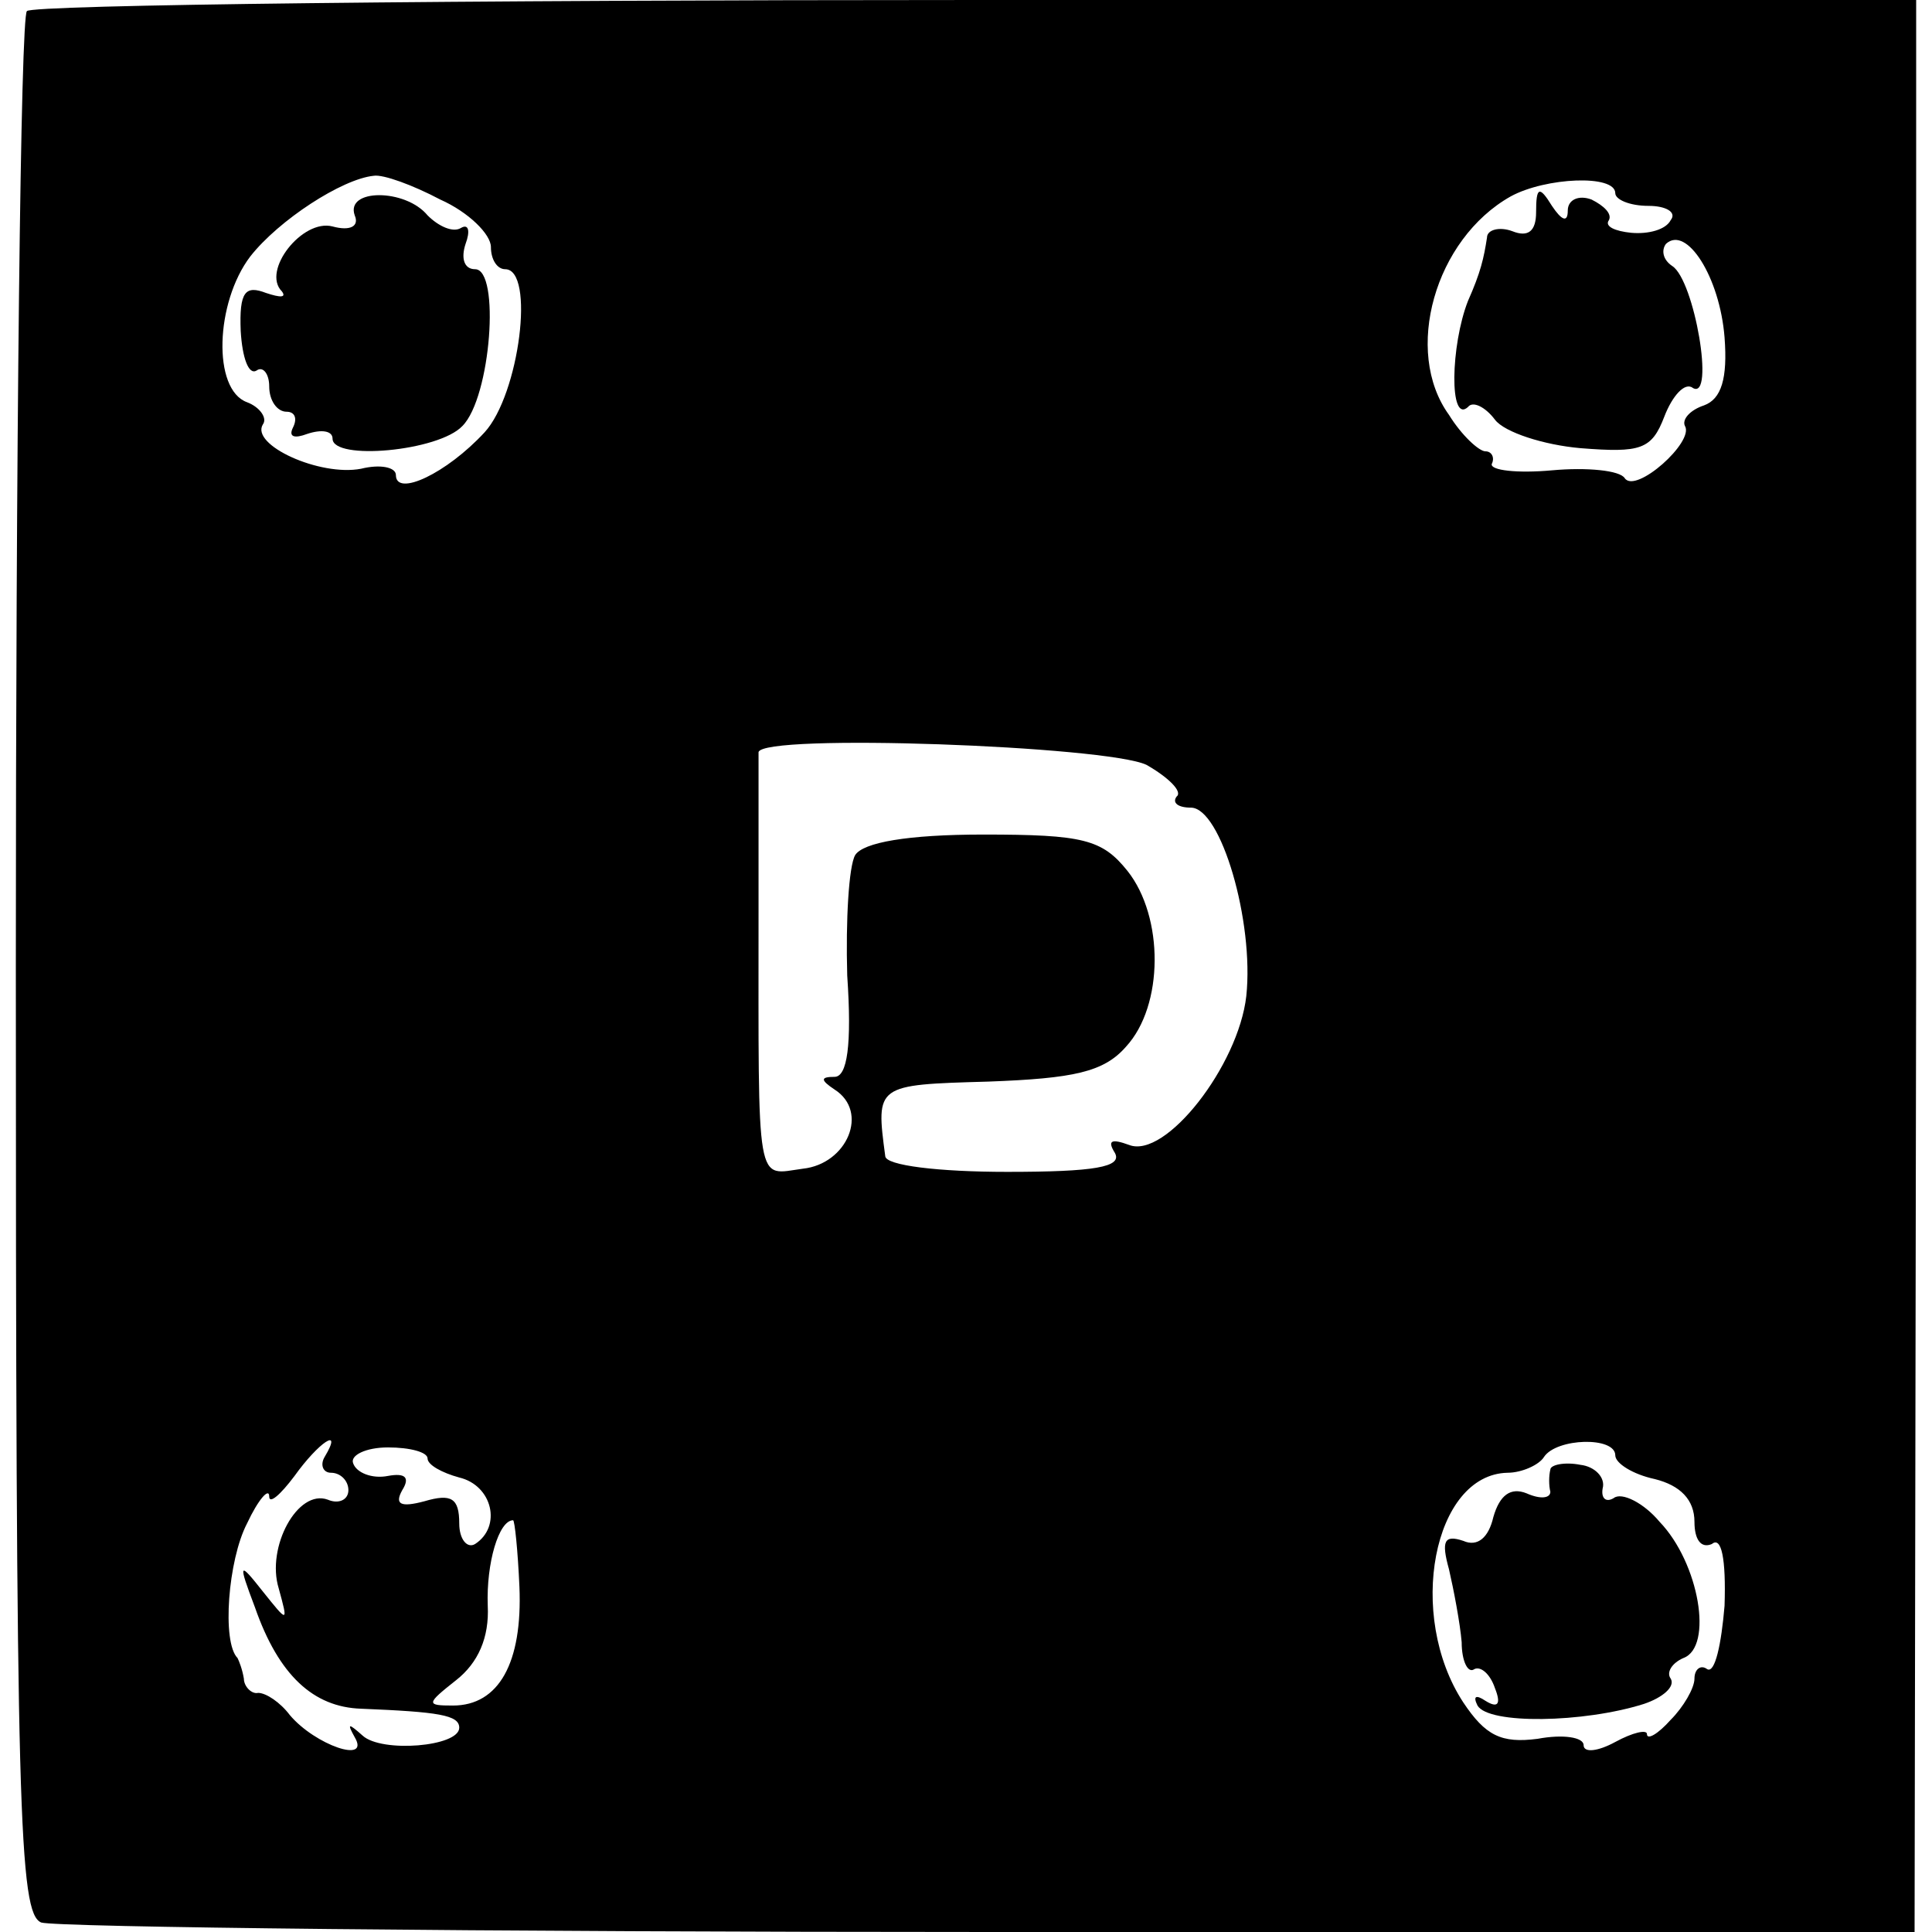 <?xml version="1.0" standalone="no"?>
<!DOCTYPE svg PUBLIC "-//W3C//DTD SVG 20010904//EN"
 "http://www.w3.org/TR/2001/REC-SVG-20010904/DTD/svg10.dtd">
<svg version="1.0" xmlns="http://www.w3.org/2000/svg"
 width="122pt" height="122pt" viewBox="0 0 122 122"
 preserveAspectRatio="xMidYMid meet">
<g transform="translate(0,122) scale(0.1,-0.1)"
fill="#000000" stroke="none">
<path d="M17 1213 c-4 -3 -7 -275 -7 -604 0 -535 2 -597 16 -603 9 -3 278 -6
600 -6 l583 0 1 610 0 610 -593 0 c-327 0 -597 -3 -600 -7z m261 -119 c18 -8
32 -22 32 -30 0 -8 4 -14 9 -14 19 0 9 -79 -13 -103 -24 -26 -56 -41 -56 -27
0 5 -10 7 -22 4 -26 -5 -70 15 -62 28 3 4 -2 11 -10 14 -22 8 -20 63 2 92 18
23 58 49 78 51 6 1 25 -6 42 -15z m742 4 c0 -4 9 -8 21 -8 11 0 18 -4 14 -9
-3 -6 -14 -9 -25 -8 -10 1 -17 4 -14 8 2 4 -3 9 -11 13 -8 3 -15 0 -15 -7 0
-8 -4 -6 -10 3 -8 13 -10 12 -10 -4 0 -12 -5 -16 -15 -12 -8 3 -16 1 -16 -4
-2 -13 -4 -22 -12 -40 -11 -28 -12 -78 0 -67 3 4 11 0 17 -8 6 -8 31 -16 54
-18 38 -3 45 -1 53 20 5 13 13 22 18 18 14 -8 1 68 -13 77 -6 4 -7 10 -4 14
13 12 34 -21 37 -59 2 -26 -2 -39 -13 -43 -9 -3 -14 -9 -12 -13 6 -10 -31 -43
-38 -33 -3 5 -24 7 -46 5 -22 -2 -39 0 -38 4 2 4 0 8 -4 8 -4 0 -15 10 -23 23
-29 40 -9 111 39 138 22 12 66 14 66 2z m-296 -361 c14 -8 23 -17 19 -20 -3
-4 1 -7 9 -7 19 0 40 -72 35 -119 -5 -44 -51 -103 -74 -94 -11 4 -14 3 -9 -5
5 -9 -13 -12 -68 -12 -43 0 -77 4 -77 10 -6 45 -6 45 65 47 54 2 73 6 87 22
24 26 24 82 1 111 -16 20 -28 23 -91 23 -48 0 -76 -5 -81 -13 -4 -7 -6 -41 -5
-76 3 -44 0 -64 -8 -64 -9 0 -9 -2 0 -8 22 -14 8 -47 -20 -50 -30 -4 -28 -15
-28 163 0 52 0 97 0 100 2 12 220 4 245 -8z m-519 -437 c-3 -5 -1 -10 4 -10 6
0 11 -5 11 -11 0 -6 -6 -9 -13 -6 -19 7 -39 -30 -31 -56 6 -22 6 -22 -10 -2
-15 19 -16 19 -5 -10 15 -43 37 -63 67 -64 49 -2 62 -4 62 -12 0 -12 -49 -16
-61 -5 -9 8 -10 8 -5 -1 10 -17 -25 -5 -41 14 -6 8 -15 14 -20 14 -4 -1 -9 4
-9 9 -1 6 -3 11 -4 13 -10 10 -6 62 6 85 7 15 14 23 14 17 0 -5 7 1 16 13 15
21 31 32 19 12z m65 -1 c0 -4 9 -9 20 -12 21 -5 27 -31 10 -42 -5 -3 -10 3
-10 13 0 16 -5 19 -22 14 -15 -4 -19 -2 -14 7 5 8 2 11 -9 9 -10 -2 -20 2 -22
8 -2 5 8 10 22 10 14 0 25 -3 25 -7z m750 2 c0 -5 11 -12 25 -15 16 -4 25 -13
25 -27 0 -11 4 -17 11 -14 6 5 9 -9 8 -39 -2 -24 -6 -43 -11 -40 -4 3 -8 0 -8
-6 0 -6 -7 -18 -15 -26 -8 -9 -15 -13 -15 -9 0 3 -9 1 -20 -5 -11 -6 -20 -7
-20 -2 0 5 -13 7 -29 4 -23 -3 -33 2 -47 23 -36 55 -19 144 28 145 9 0 20 5
23 10 8 12 45 13 45 1z m-692 -83 c2 -48 -13 -75 -42 -75 -17 0 -17 1 2 16 14
11 21 27 20 47 -1 27 7 54 16 54 1 0 3 -19 4 -42z"/>
<path d="M224 1084 c3 -7 -3 -10 -14 -7 -19 5 -45 -28 -32 -41 3 -4 -1 -4 -10
-1 -13 5 -17 1 -16 -24 1 -17 5 -28 10 -25 4 3 8 -2 8 -10 0 -9 5 -16 11 -16
5 0 7 -4 4 -10 -3 -6 1 -7 9 -4 9 3 16 2 16 -3 0 -14 67 -8 82 8 18 18 24 99
8 99 -7 0 -9 7 -6 16 3 8 2 13 -3 10 -5 -3 -14 1 -21 8 -14 17 -52 17 -46 0z"/>
<path d="M979 292 c-1 -4 -1 -10 0 -14 0 -4 -6 -5 -15 -1 -10 4 -17 -1 -21
-15 -3 -13 -10 -19 -19 -15 -12 4 -14 0 -9 -18 3 -13 7 -34 8 -46 0 -12 4 -20
8 -17 4 2 10 -3 13 -12 4 -10 2 -13 -6 -8 -6 4 -8 3 -5 -3 7 -12 67 -11 105 1
12 4 20 11 17 16 -3 4 1 10 8 13 19 7 10 60 -15 86 -10 12 -24 19 -29 15 -5
-3 -8 0 -7 6 2 7 -5 14 -14 15 -10 2 -19 0 -19 -3z"/>
</g>
</svg>
